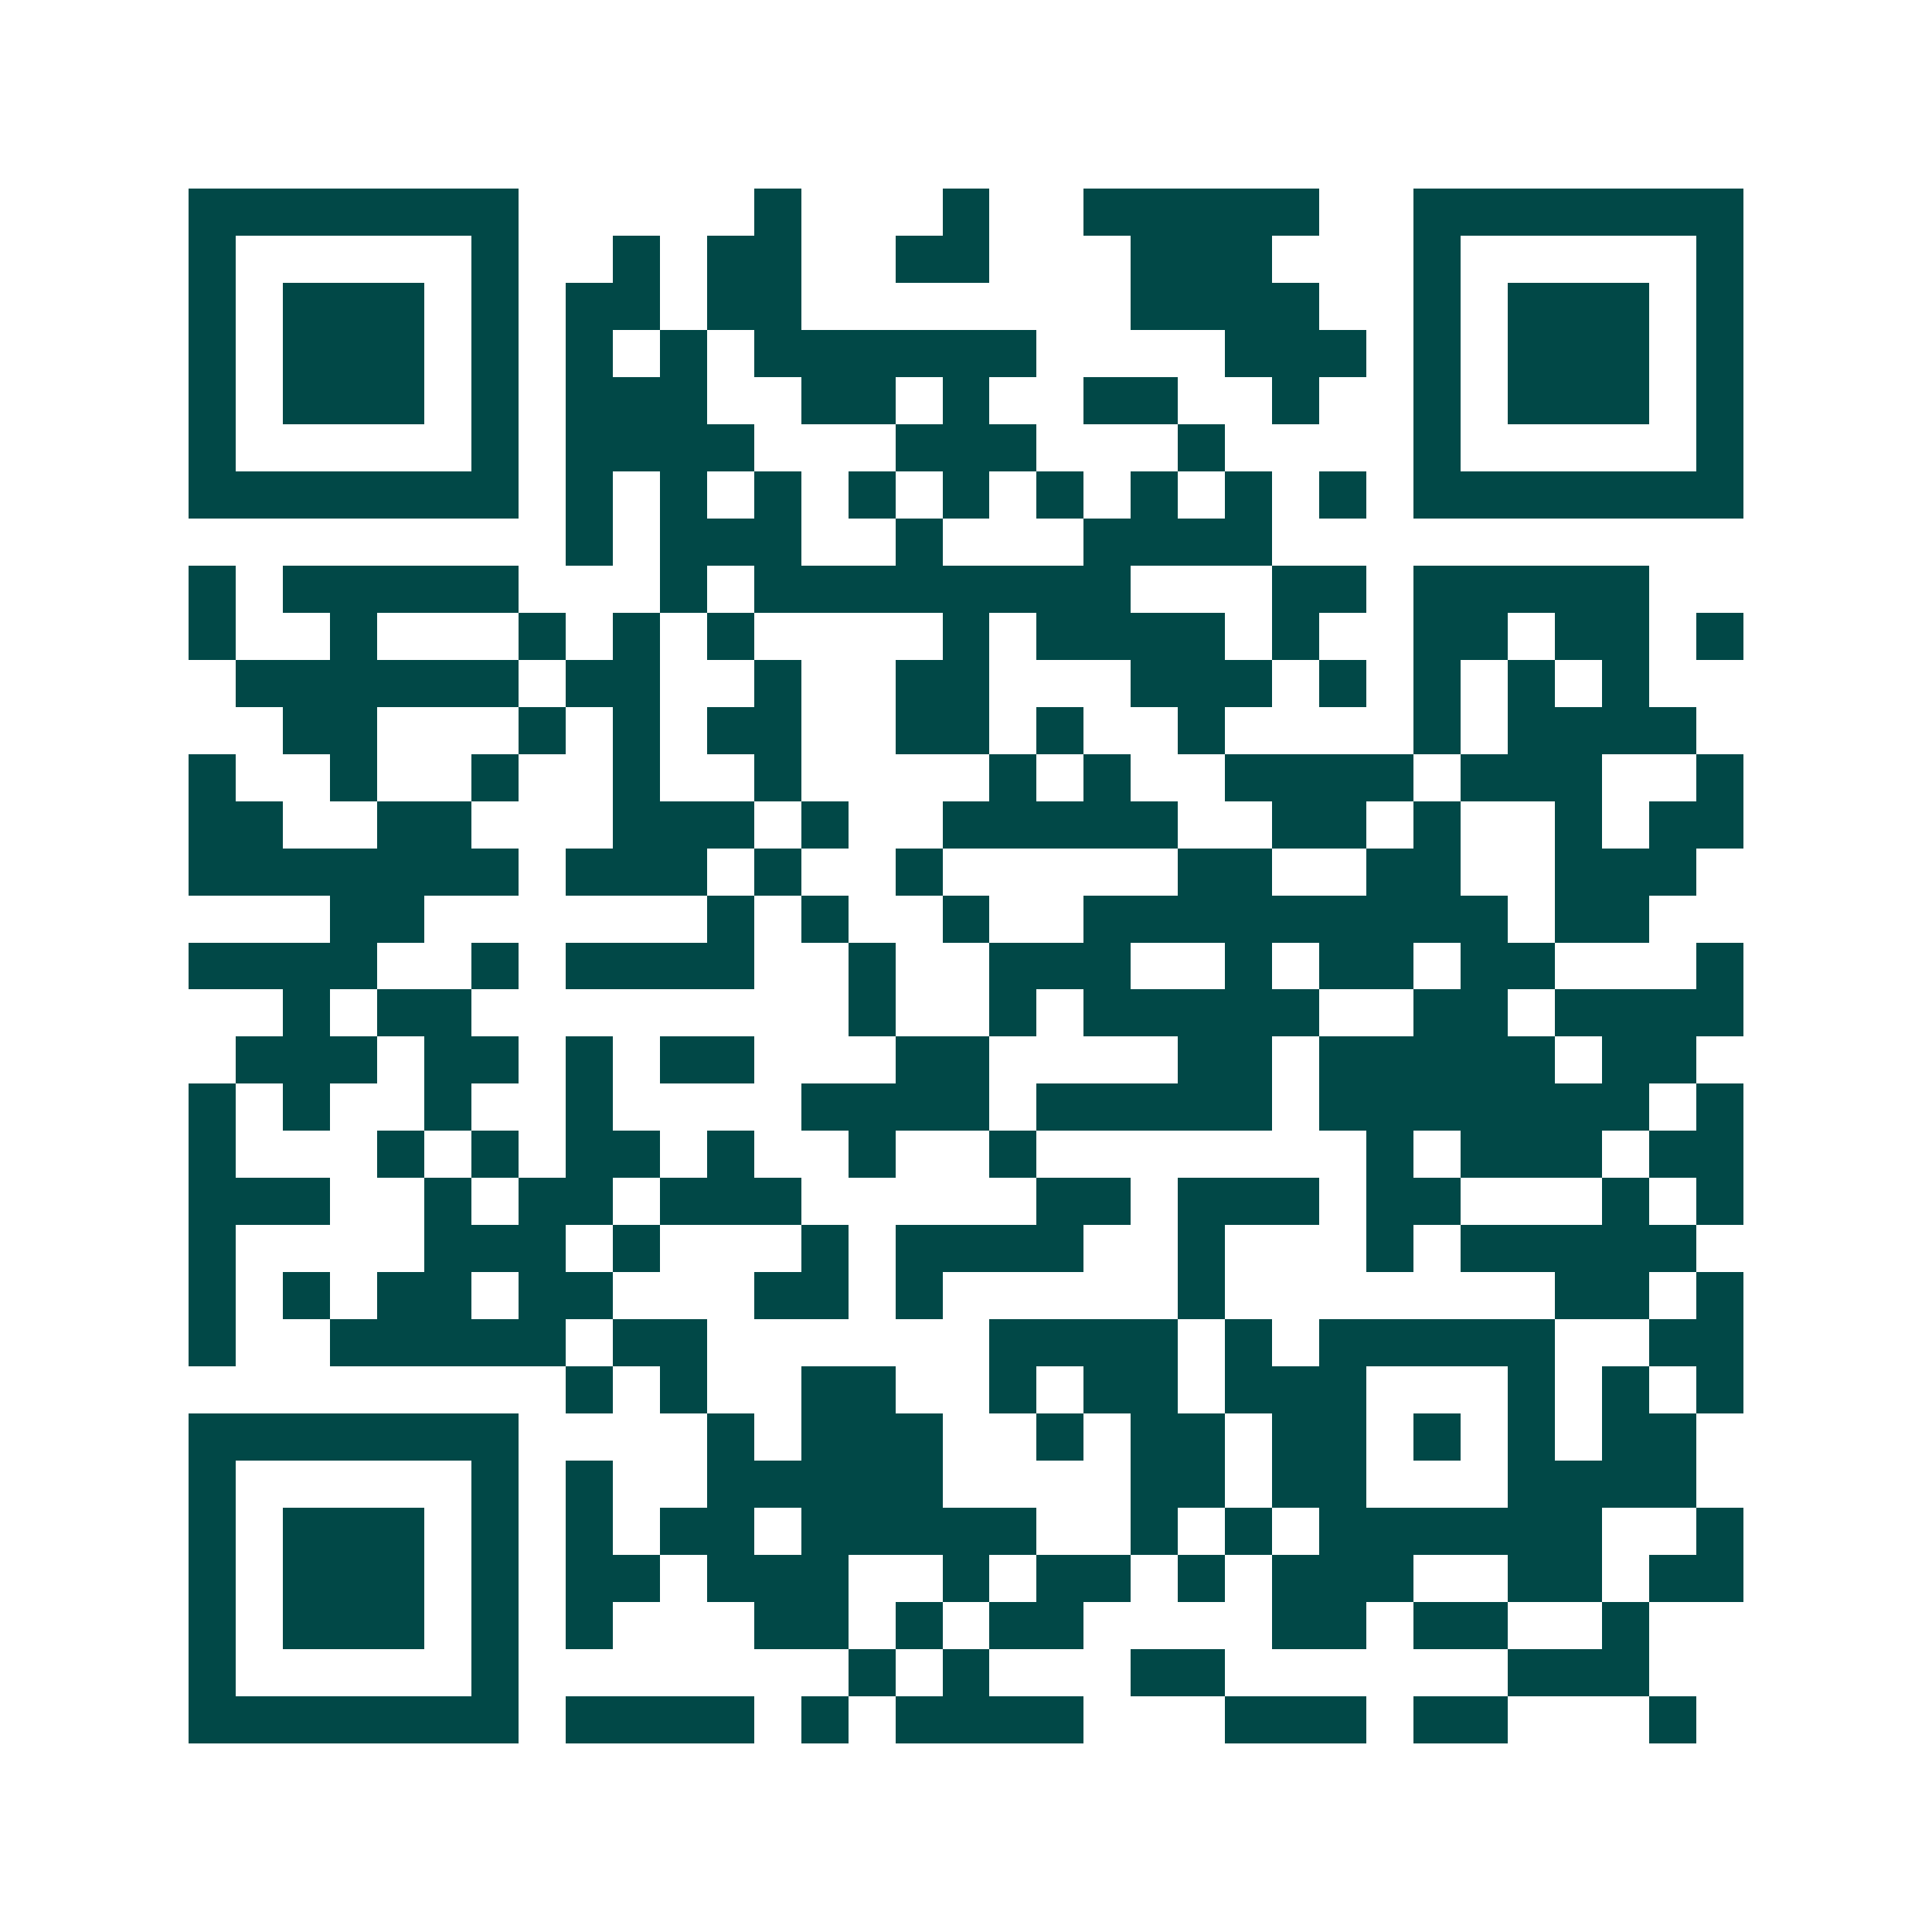 <svg xmlns="http://www.w3.org/2000/svg" width="200" height="200" viewBox="0 0 41 41" shape-rendering="crispEdges"><path fill="#ffffff" d="M0 0h41v41H0z"/><path stroke="#014847" d="M4 4.5h7m5 0h1m3 0h1m2 0h5m2 0h7M4 5.5h1m5 0h1m2 0h1m1 0h2m2 0h2m3 0h3m3 0h1m5 0h1M4 6.5h1m1 0h3m1 0h1m1 0h2m1 0h2m7 0h4m2 0h1m1 0h3m1 0h1M4 7.5h1m1 0h3m1 0h1m1 0h1m1 0h1m1 0h6m4 0h3m1 0h1m1 0h3m1 0h1M4 8.5h1m1 0h3m1 0h1m1 0h3m2 0h2m1 0h1m2 0h2m2 0h1m2 0h1m1 0h3m1 0h1M4 9.5h1m5 0h1m1 0h4m3 0h3m3 0h1m4 0h1m5 0h1M4 10.5h7m1 0h1m1 0h1m1 0h1m1 0h1m1 0h1m1 0h1m1 0h1m1 0h1m1 0h1m1 0h7M12 11.5h1m1 0h3m2 0h1m3 0h4M4 12.5h1m1 0h5m3 0h1m1 0h8m3 0h2m1 0h5M4 13.5h1m2 0h1m3 0h1m1 0h1m1 0h1m4 0h1m1 0h4m1 0h1m2 0h2m1 0h2m1 0h1M5 14.5h6m1 0h2m2 0h1m2 0h2m3 0h3m1 0h1m1 0h1m1 0h1m1 0h1M6 15.5h2m3 0h1m1 0h1m1 0h2m2 0h2m1 0h1m2 0h1m4 0h1m1 0h4M4 16.5h1m2 0h1m2 0h1m2 0h1m2 0h1m4 0h1m1 0h1m2 0h4m1 0h3m2 0h1M4 17.5h2m2 0h2m3 0h3m1 0h1m2 0h5m2 0h2m1 0h1m2 0h1m1 0h2M4 18.5h7m1 0h3m1 0h1m2 0h1m5 0h2m2 0h2m2 0h3M7 19.5h2m6 0h1m1 0h1m2 0h1m2 0h9m1 0h2M4 20.5h4m2 0h1m1 0h4m2 0h1m2 0h3m2 0h1m1 0h2m1 0h2m3 0h1M6 21.5h1m1 0h2m8 0h1m2 0h1m1 0h5m2 0h2m1 0h4M5 22.5h3m1 0h2m1 0h1m1 0h2m3 0h2m4 0h2m1 0h5m1 0h2M4 23.5h1m1 0h1m2 0h1m2 0h1m4 0h4m1 0h5m1 0h7m1 0h1M4 24.5h1m3 0h1m1 0h1m1 0h2m1 0h1m2 0h1m2 0h1m7 0h1m1 0h3m1 0h2M4 25.5h3m2 0h1m1 0h2m1 0h3m5 0h2m1 0h3m1 0h2m3 0h1m1 0h1M4 26.5h1m4 0h3m1 0h1m3 0h1m1 0h4m2 0h1m3 0h1m1 0h5M4 27.5h1m1 0h1m1 0h2m1 0h2m3 0h2m1 0h1m5 0h1m7 0h2m1 0h1M4 28.5h1m2 0h5m1 0h2m6 0h4m1 0h1m1 0h5m2 0h2M12 29.5h1m1 0h1m2 0h2m2 0h1m1 0h2m1 0h3m3 0h1m1 0h1m1 0h1M4 30.5h7m4 0h1m1 0h3m2 0h1m1 0h2m1 0h2m1 0h1m1 0h1m1 0h2M4 31.5h1m5 0h1m1 0h1m2 0h5m4 0h2m1 0h2m3 0h4M4 32.5h1m1 0h3m1 0h1m1 0h1m1 0h2m1 0h5m2 0h1m1 0h1m1 0h6m2 0h1M4 33.5h1m1 0h3m1 0h1m1 0h2m1 0h3m2 0h1m1 0h2m1 0h1m1 0h3m2 0h2m1 0h2M4 34.5h1m1 0h3m1 0h1m1 0h1m3 0h2m1 0h1m1 0h2m4 0h2m1 0h2m2 0h1M4 35.5h1m5 0h1m7 0h1m1 0h1m3 0h2m6 0h3M4 36.5h7m1 0h4m1 0h1m1 0h4m3 0h3m1 0h2m3 0h1"/></svg>
